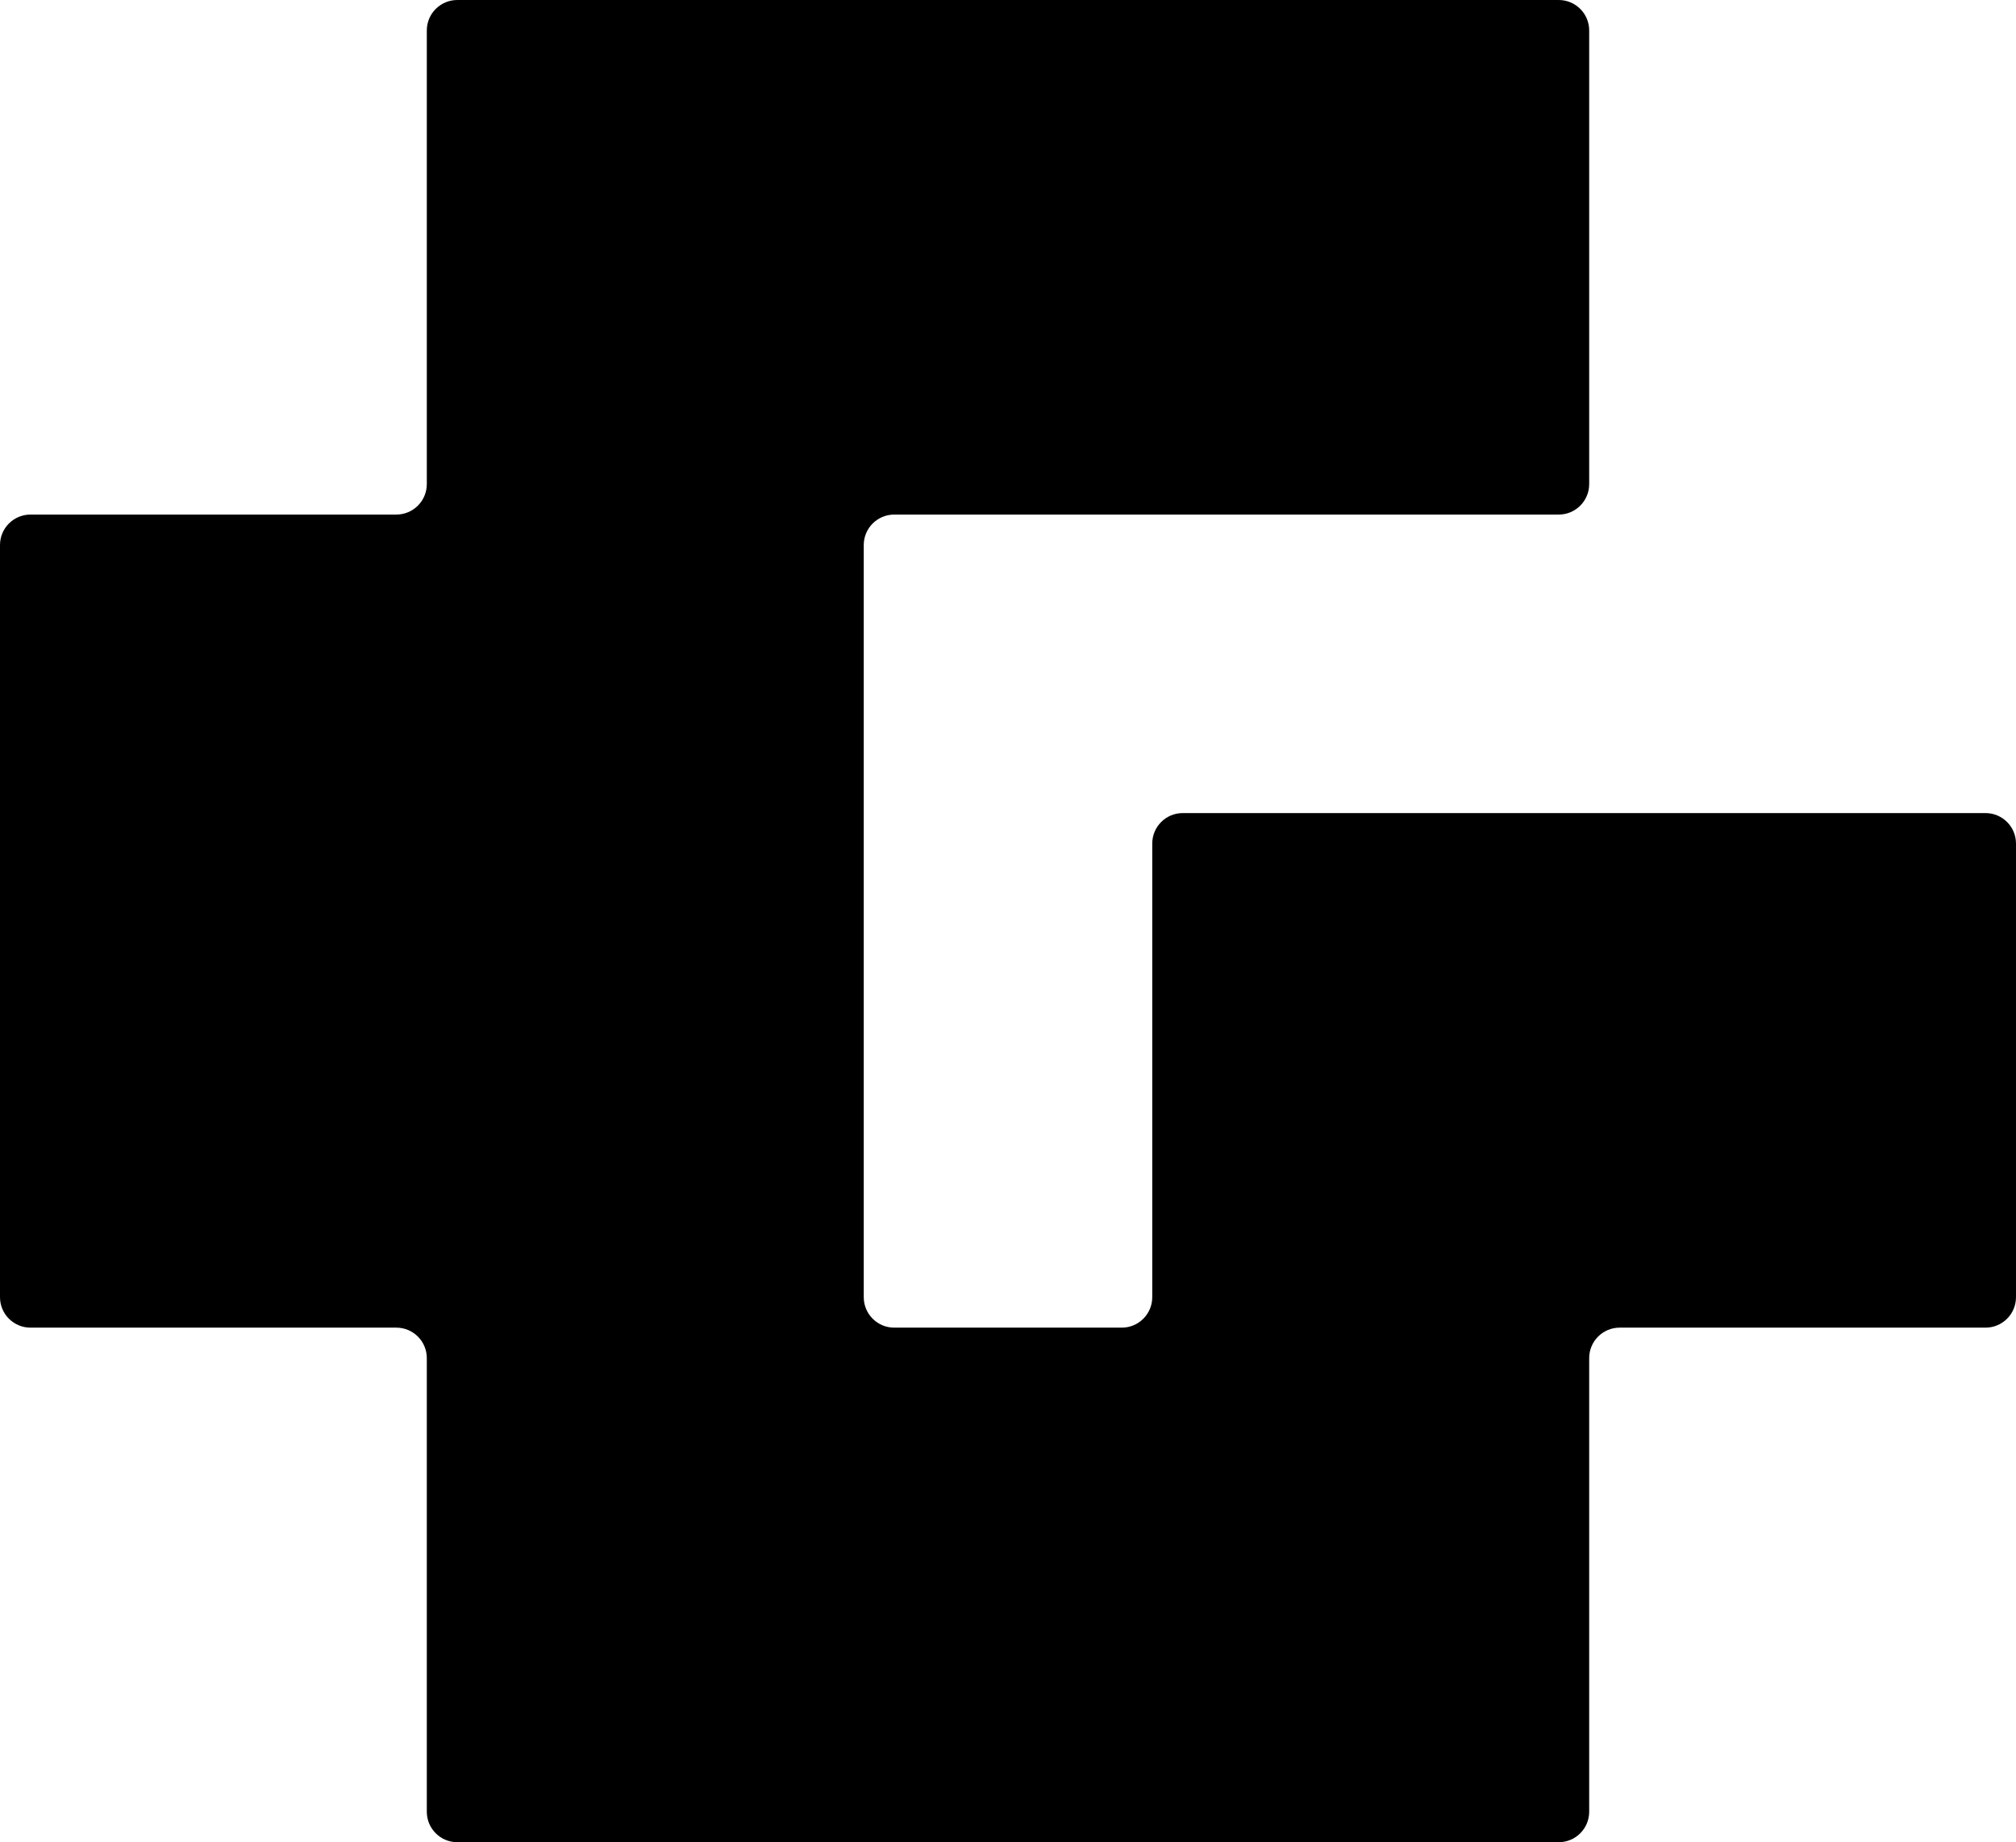 <svg xmlns="http://www.w3.org/2000/svg" data-name="Layer 2" viewBox="0 0 264.56 241.72"><path d="M151.21 110.69v59.52c0 2.21-1.79 4-4 4h-29.86c-2.21 0-4-1.79-4-4V71.52c0-2.21 1.79-4 4-4h87.2c2.21 0 4-1.79 4-4V4c0-2.21-1.79-4-4-4H60.01c-2.21 0-4 1.79-4 4v59.52c0 2.21-1.79 4-4 4H4c-2.21 0-4 1.79-4 4v98.69c0 2.21 1.79 4 4 4h48.01c2.21 0 4 1.79 4 4v59.52c0 2.21 1.79 4 4 4h144.54c2.21 0 4-1.79 4-4v-59.52c0-2.21 1.79-4 4-4h48.01c2.21 0 4-1.79 4-4v-59.52c0-2.21-1.79-4-4-4H155.21c-2.21 0-4 1.79-4 4Z" data-name="Layer 1"/></svg>
